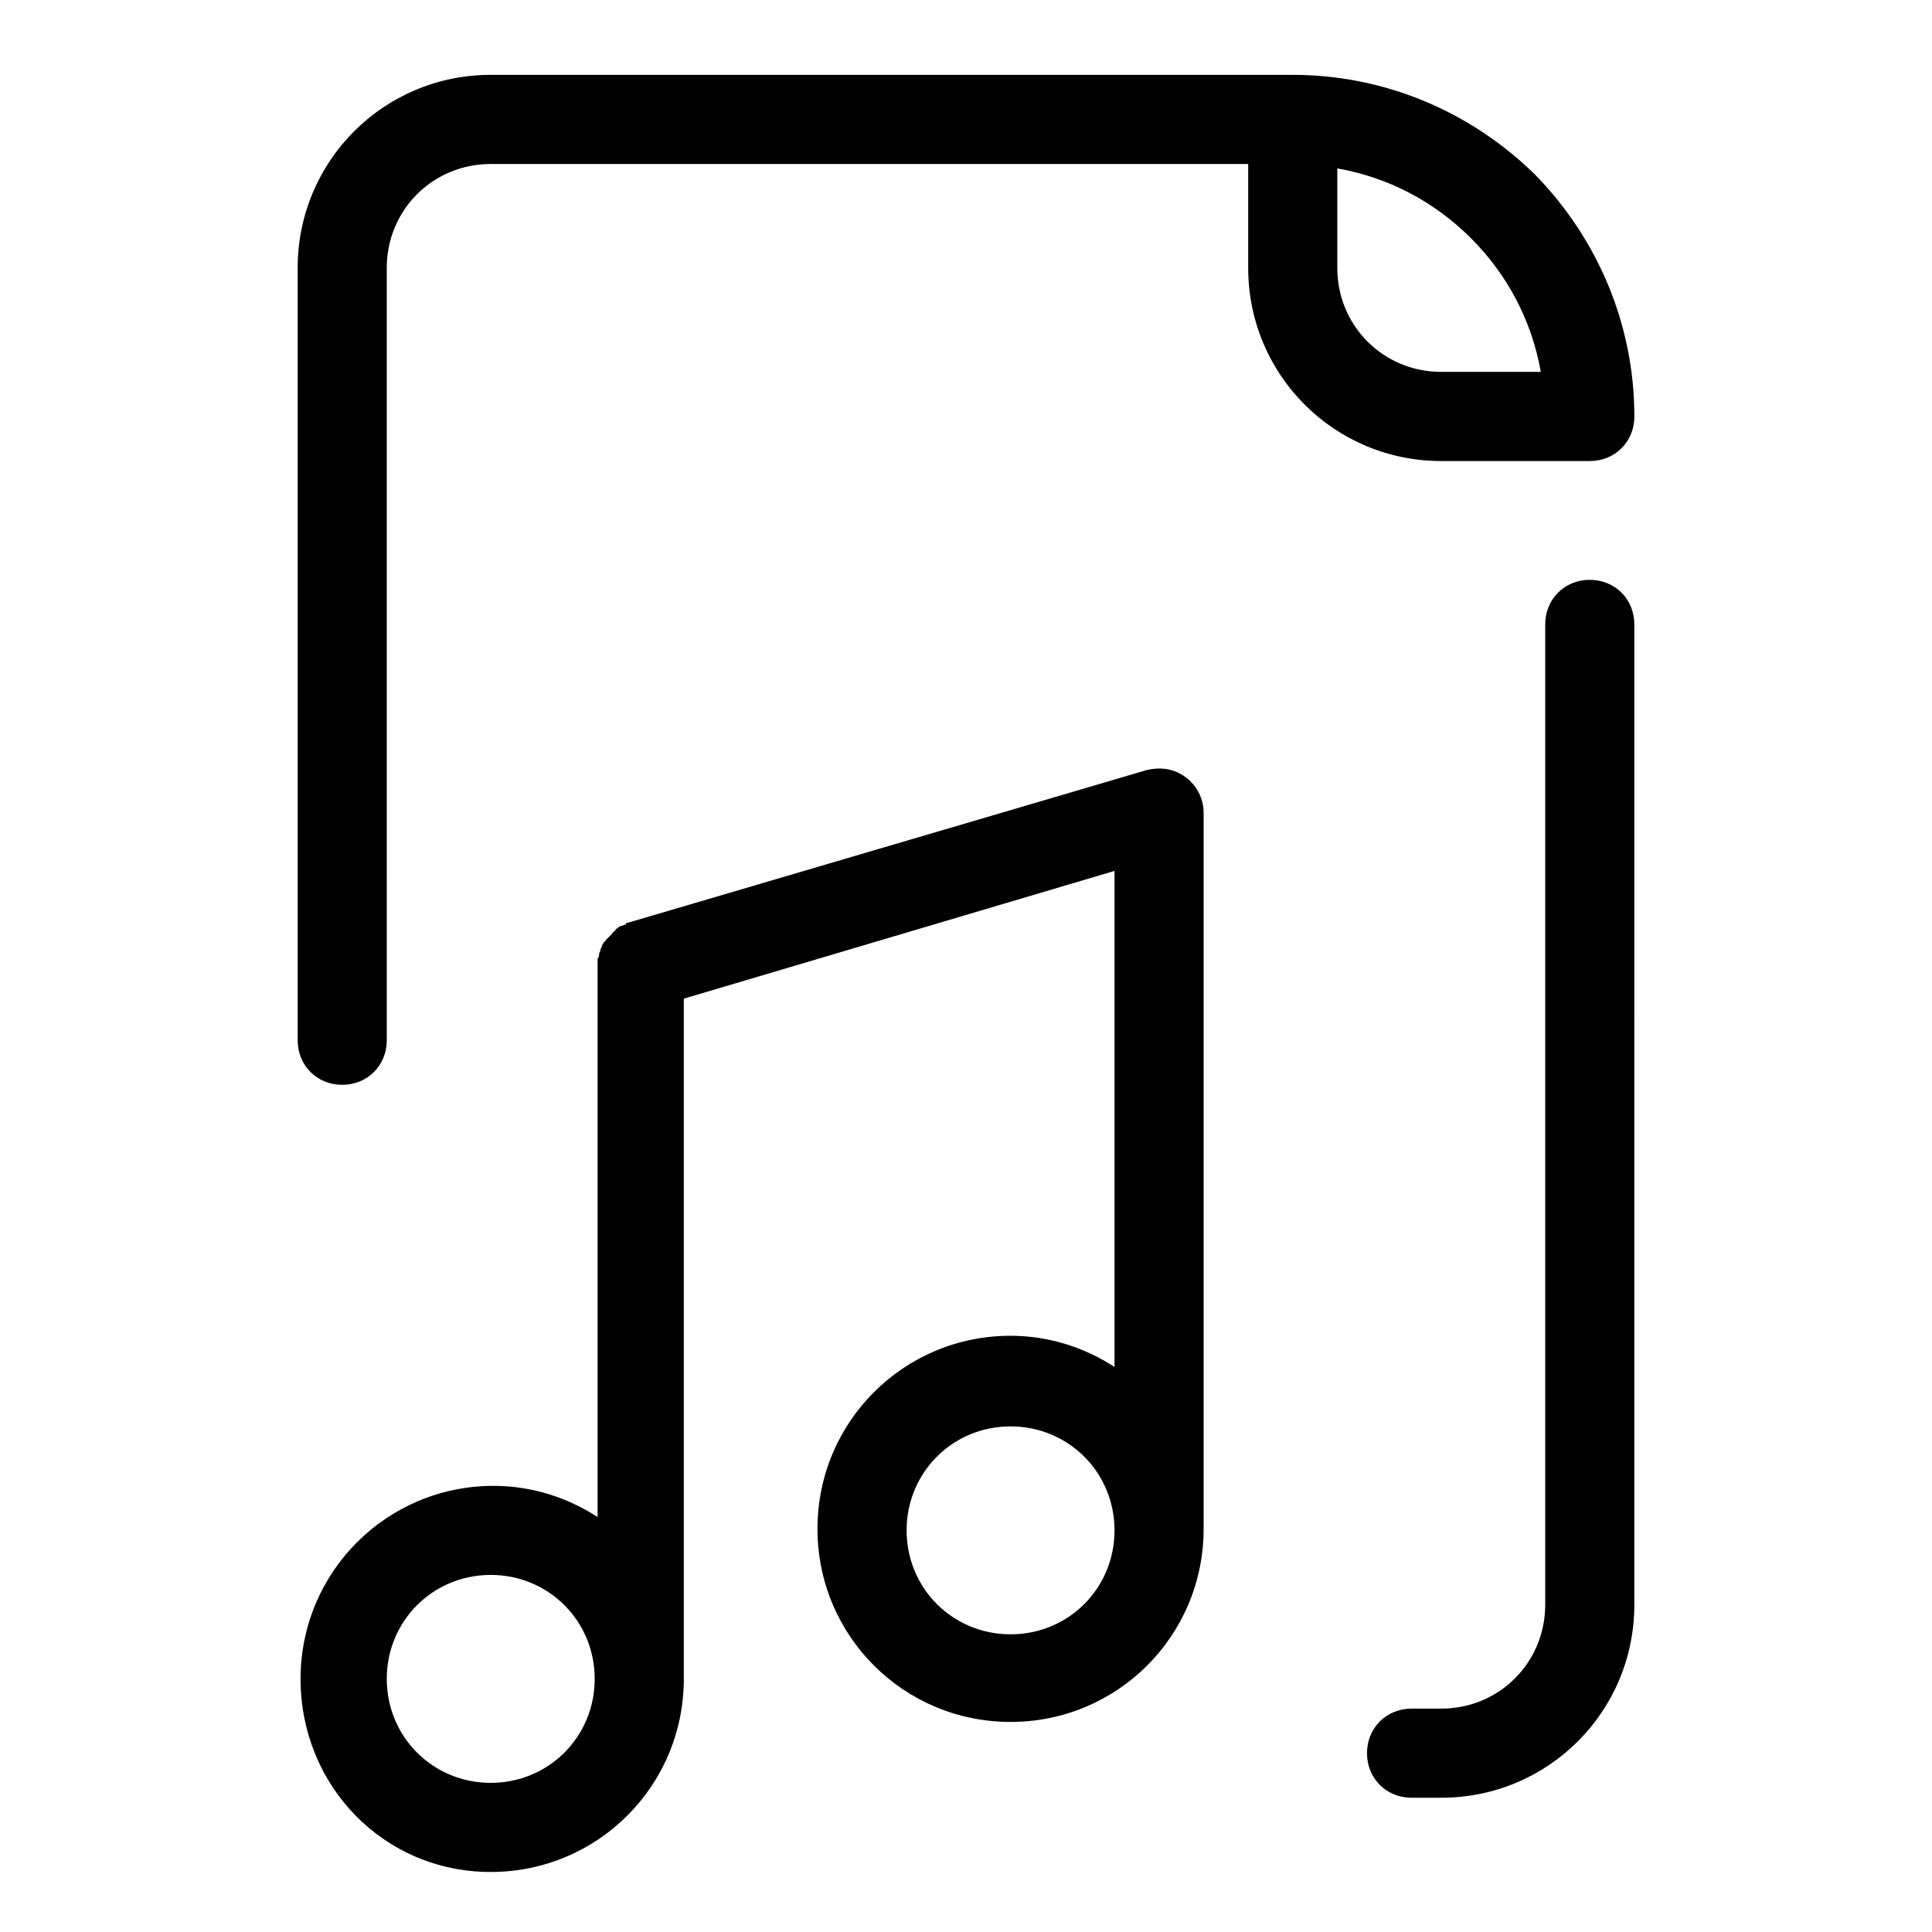 <?xml version="1.0" encoding="UTF-8"?>
<!-- The Best Svg Icon site in the world: iconSvg.co, Visit us! https://iconsvg.co -->
<svg fill="#000000" width="800px" height="800px" version="1.1" viewBox="144 144 512 512" xmlns="http://www.w3.org/2000/svg">
 <g>
  <path d="m274.05 640.09c28.34 0 51.168-22.828 51.168-51.168v-180.27l114.14-33.852v131.46c-7.871-5.117-17.32-8.266-27.551-8.266-28.34 0-51.168 22.828-51.168 51.168 0 28.34 22.828 51.168 51.168 51.168s51.168-22.828 51.168-51.168v-189.71c0-3.543-1.574-7.086-4.723-9.445-3.148-2.363-6.691-2.754-10.234-1.969l-137.76 40.539c-0.395 0-0.395 0-0.395 0.395-0.395 0-0.789 0.395-1.18 0.395-0.395 0-0.789 0.395-0.789 0.395-0.395 0.395-0.789 0.395-0.789 0.789-0.395 0.395-0.789 0.395-0.789 0.789l-1.578 1.578c-0.395 0.395-0.395 0.789-0.789 0.789 0 0.395-0.395 0.789-0.395 0.789 0 0.395-0.395 0.789-0.395 1.18 0 0.395-0.395 0.789-0.395 1.18 0 0.395 0 0.789-0.395 1.18v1.18 0.789 146.03c-7.871-5.117-17.32-8.266-27.551-8.266-28.34 0-51.168 22.828-51.168 51.168 0.012 28.328 22.055 51.156 50.395 51.156zm137.76-62.977c-15.352 0-27.551-12.203-27.551-27.551 0-15.352 12.203-27.551 27.551-27.551 15.352 0 27.551 12.203 27.551 27.551 0.004 15.352-12.199 27.551-27.551 27.551zm-137.76-15.742c15.352 0 27.551 12.203 27.551 27.551 0 15.352-12.203 27.551-27.551 27.551-15.352 0-27.551-12.203-27.551-27.551-0.004-15.348 12.199-27.551 27.551-27.551z"/>
  <path d="m565.31 297.66c-6.691 0-11.809 5.117-11.809 11.809v259.78c0 15.352-12.203 27.551-27.551 27.551h-7.871c-6.691 0-11.809 5.117-11.809 11.809s5.117 11.809 11.809 11.809h7.871c28.34 0 51.168-22.828 51.168-51.168l-0.004-259.78c0-6.691-5.113-11.805-11.805-11.805z"/>
  <path d="m234.69 431.49c6.691 0 11.809-5.117 11.809-11.809l-0.004-204.67c0-15.352 12.203-27.551 27.551-27.551h200.74v27.551c0 28.34 22.828 51.168 51.168 51.168h39.359c6.691 0 11.809-5.117 11.809-11.809 0-24.008-9.445-46.84-26.371-64.156-17.316-16.926-40.145-26.375-64.156-26.375h-212.54c-28.34 0-51.168 22.828-51.168 51.168v204.67c0 6.695 5.117 11.812 11.809 11.812zm263.71-242.86c13.383 2.363 25.586 8.66 35.426 18.5 9.84 9.84 16.137 22.043 18.5 35.426h-26.375c-15.352 0-27.551-12.203-27.551-27.551z"/>
 </g>
</svg>